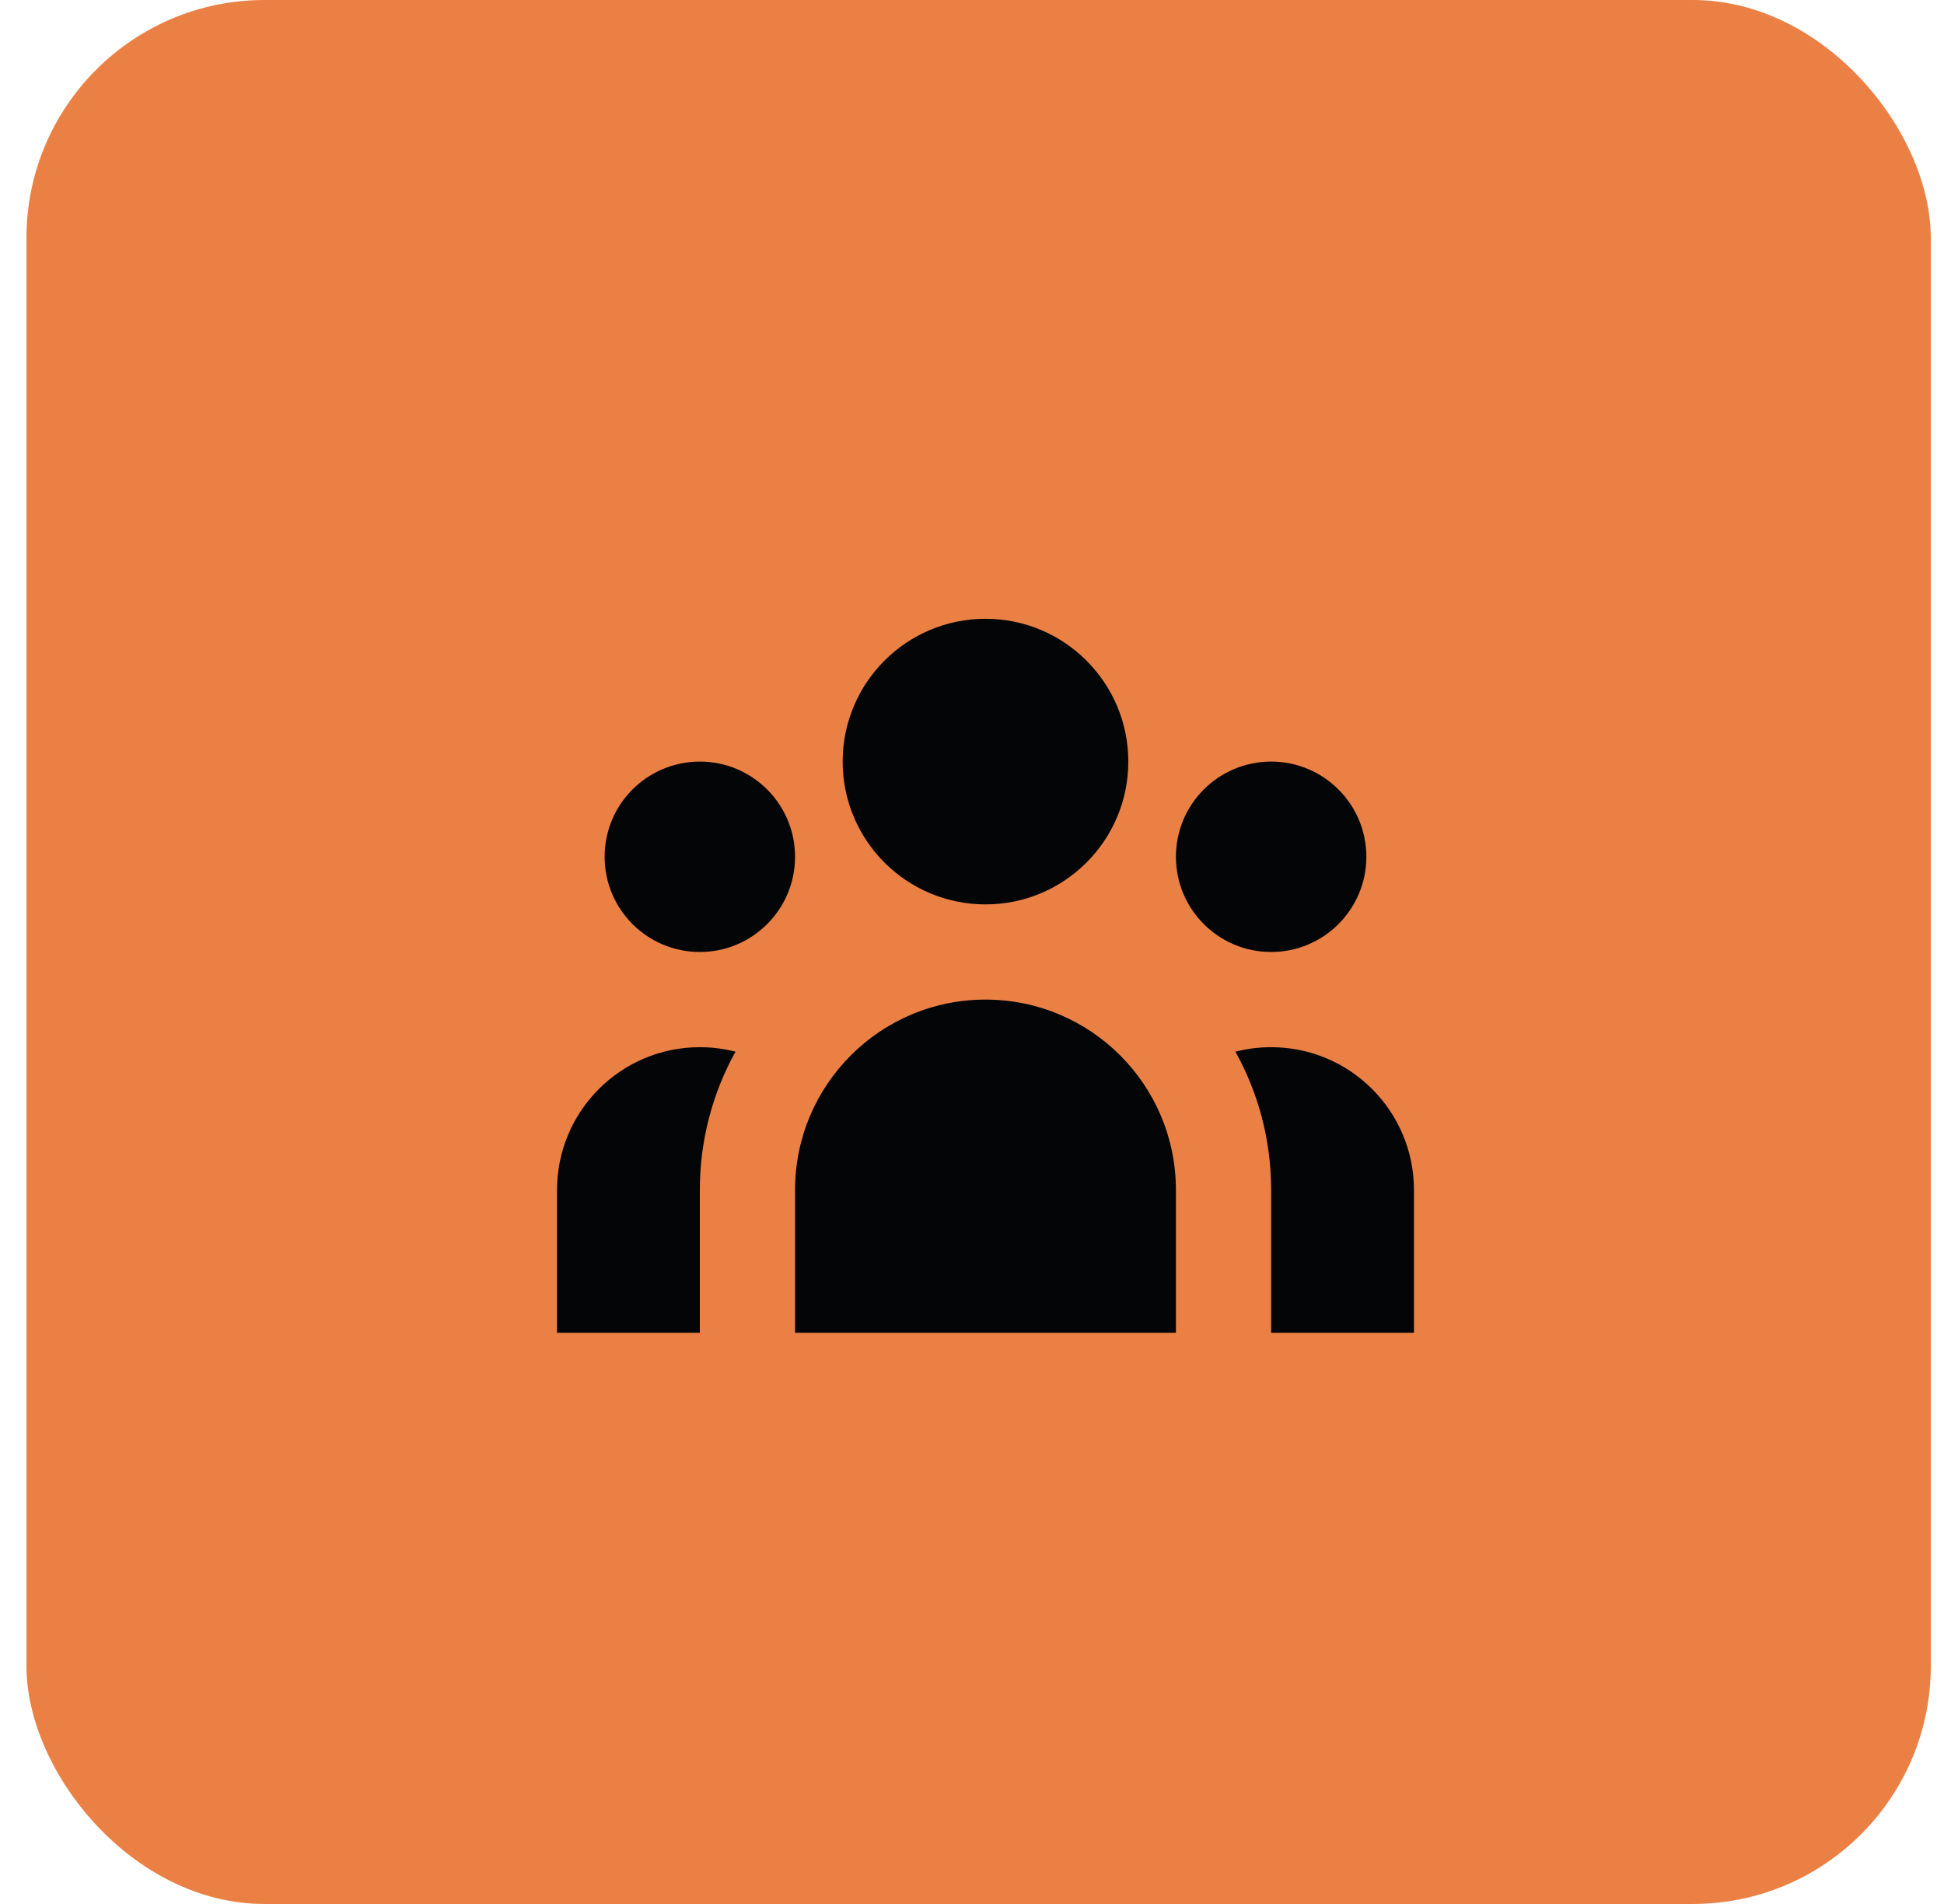 <svg width="49" height="48" viewBox="0 0 49 48" fill="none" xmlns="http://www.w3.org/2000/svg">
<rect x="0.667" width="48" height="48" rx="6" fill="#EB8045"/>
<g clip-path="url(#clip0_4545_118054)">
<path d="M28.44 19.2C28.44 21.188 26.828 22.8 24.84 22.8C22.851 22.8 21.24 21.188 21.24 19.2C21.24 17.212 22.851 15.6 24.84 15.6C26.828 15.6 28.44 17.212 28.44 19.2Z" fill="#040506"/>
<path d="M34.44 21.6C34.44 22.925 33.365 24 32.04 24C30.714 24 29.64 22.925 29.64 21.6C29.64 20.274 30.714 19.2 32.04 19.2C33.365 19.2 34.44 20.274 34.44 21.6Z" fill="#040506"/>
<path d="M29.64 30C29.64 27.349 27.491 25.2 24.84 25.2C22.189 25.2 20.04 27.349 20.04 30V33.6H29.64V30Z" fill="#040506"/>
<path d="M20.04 21.6C20.04 22.925 18.965 24 17.64 24C16.314 24 15.24 22.925 15.24 21.6C15.24 20.274 16.314 19.2 17.64 19.2C18.965 19.2 20.04 20.274 20.04 21.6Z" fill="#040506"/>
<path d="M32.04 33.6V30C32.04 28.735 31.713 27.546 31.14 26.513C31.428 26.439 31.729 26.4 32.04 26.4C34.028 26.4 35.64 28.012 35.64 30V33.6H32.04Z" fill="#040506"/>
<path d="M18.539 26.513C17.966 27.546 17.64 28.735 17.64 30V33.6H14.04V30C14.04 28.012 15.651 26.4 17.64 26.4C17.95 26.4 18.251 26.439 18.539 26.513Z" fill="#040506"/>
</g>
<defs>
<clipPath id="clip0_4545_118054">
<rect width="24" height="24" fill="white" transform="translate(12.667 12)"/>
</clipPath>
</defs>
</svg>
